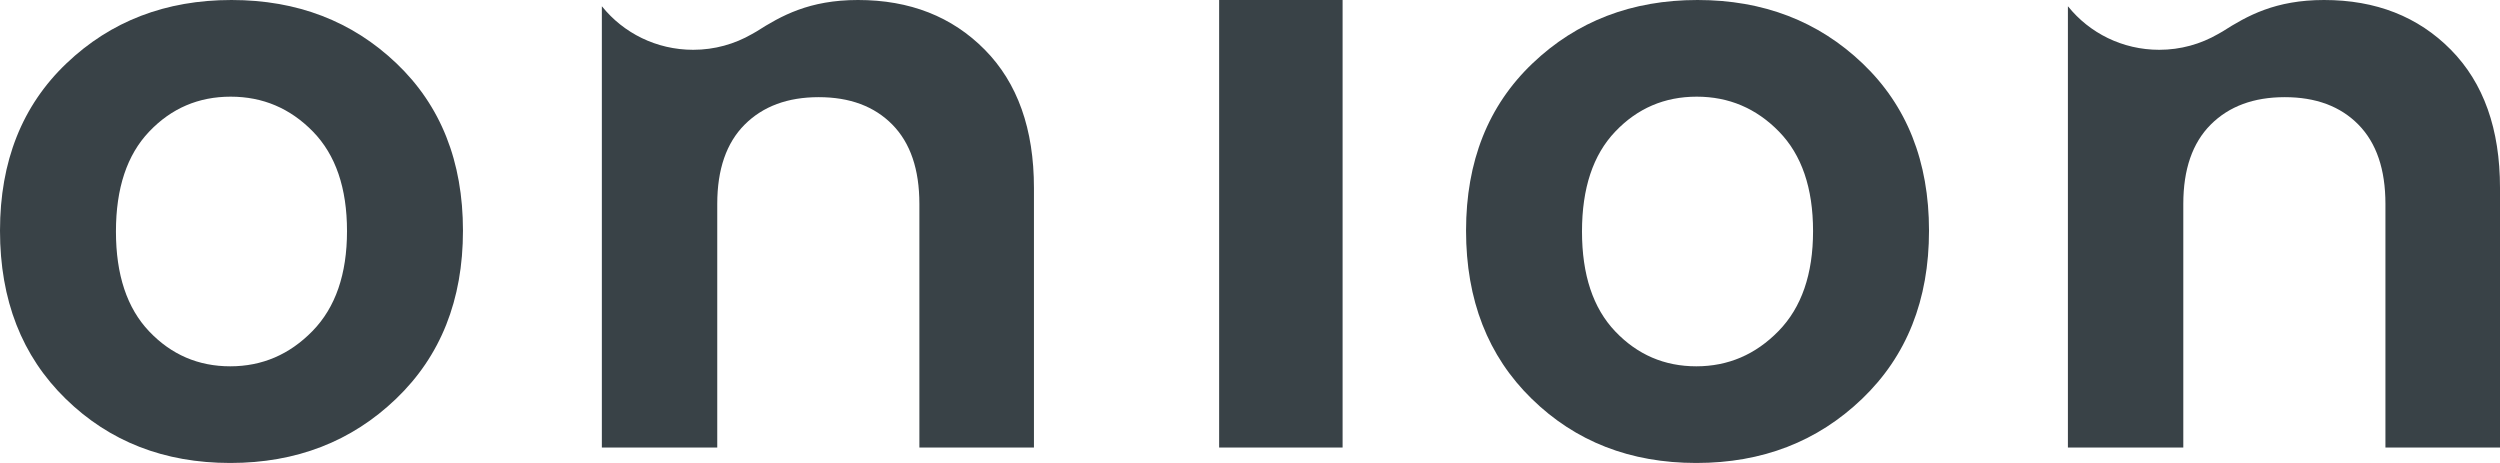 <?xml version="1.0" encoding="UTF-8"?>
<svg width="162px" height="30px" viewBox="0 0 162 30" version="1.1" xmlns="http://www.w3.org/2000/svg" xmlns:xlink="http://www.w3.org/1999/xlink">
    <!-- Generator: Sketch 43.2 (39069) - http://www.bohemiancoding.com/sketch -->
    <title>oc-logo-light</title>
    <desc>Created with Sketch.</desc>
    <defs></defs>
    <g id="Symbols" stroke="none" stroke-width="1" fill="none" fill-rule="evenodd">
        <g id="Header_L" transform="translate(-40, -24)" fill="#394247">
            <g id="oc-logo-dark-A" transform="translate(40, 24)">
                <g id="Logo">
                    <polygon id="Fill-4" points="79 29 87 29 87 0 79 0"></polygon>
                    <path d="M109.921,23.737 C111.986,23.737 113.764,22.975 115.253,21.448 C116.742,19.922 117.486,17.764 117.486,14.974 C117.486,12.184 116.751,10.036 115.28,8.528 C113.808,7.019 112.03,6.264 109.947,6.264 C107.862,6.264 106.102,7.019 104.667,8.528 C103.23,10.036 102.513,12.194 102.513,15.001 C102.513,17.808 103.23,19.966 104.667,21.475 C106.102,22.983 107.854,23.737 109.921,23.737 M99.255,25.842 C96.418,23.072 95,19.44 95,14.948 C95,10.457 96.436,6.842 99.308,4.106 C102.179,1.369 105.744,0 109.999,0 C114.256,0 117.819,1.369 120.691,4.106 C123.562,6.842 125,10.457 125,14.948 C125,19.44 123.555,23.072 120.665,25.842 C117.776,28.615 114.194,30 109.921,30 C105.647,30 102.092,28.615 99.255,25.842" id="Fill-6"></path>
                    <path d="M63.818,3.225 C61.697,1.076 58.957,0 55.599,0 C52.442,0 50.626,1.018 49.015,2.044 C48.921,2.103 48.823,2.158 48.723,2.21 C47.607,2.853 46.31,3.227 44.919,3.227 C42.524,3.227 40.397,2.132 39.024,0.431 C39.01,0.42 39,0.413 39,0.413 L39,29 L46.478,29 L46.478,13.21 C46.478,10.974 47.07,9.262 48.253,8.076 C49.439,6.889 51.038,6.296 53.053,6.296 C55.068,6.296 56.659,6.889 57.826,8.076 C58.992,9.262 59.576,10.974 59.576,13.21 L59.576,29 L67,29 L67,12.178 C67,8.36 65.939,5.376 63.818,3.225" id="Fill-7"></path>
                    <path d="M158.818,3.225 C156.697,1.076 153.957,0 150.599,0 C147.442,0 145.626,1.018 144.015,2.044 C143.921,2.103 143.823,2.158 143.723,2.21 C142.607,2.853 141.31,3.227 139.919,3.227 C137.524,3.227 135.397,2.132 134.024,0.431 C134.01,0.42 134,0.413 134,0.413 L134,29 L141.478,29 L141.478,13.21 C141.478,10.974 142.07,9.262 143.253,8.076 C144.439,6.889 146.038,6.296 148.053,6.296 C150.068,6.296 151.659,6.889 152.826,8.076 C153.992,9.262 154.576,10.974 154.576,13.21 L154.576,29 L162,29 L162,12.178 C162,8.36 160.939,5.376 158.818,3.225" id="Fill-8"></path>
                    <path d="M14.921,23.737 C16.986,23.737 18.764,22.975 20.253,21.448 C21.742,19.922 22.486,17.764 22.486,14.974 C22.486,12.184 21.751,10.036 20.28,8.528 C18.808,7.019 17.03,6.264 14.947,6.264 C12.862,6.264 11.102,7.019 9.667,8.528 C8.23,10.036 7.513,12.194 7.513,15.001 C7.513,17.808 8.23,19.966 9.667,21.475 C11.102,22.983 12.854,23.737 14.921,23.737 M4.255,25.842 C1.418,23.072 0,19.44 0,14.948 C0,10.457 1.436,6.842 4.308,4.106 C7.179,1.369 10.744,0 14.999,0 C19.256,0 22.819,1.369 25.691,4.106 C28.562,6.842 30,10.457 30,14.948 C30,19.44 28.555,23.072 25.665,25.842 C22.776,28.615 19.194,30 14.921,30 C10.647,30 7.093,28.615 4.255,25.842" id="Fill-1"></path>
                </g>
            </g>
        </g>
    </g>
</svg>